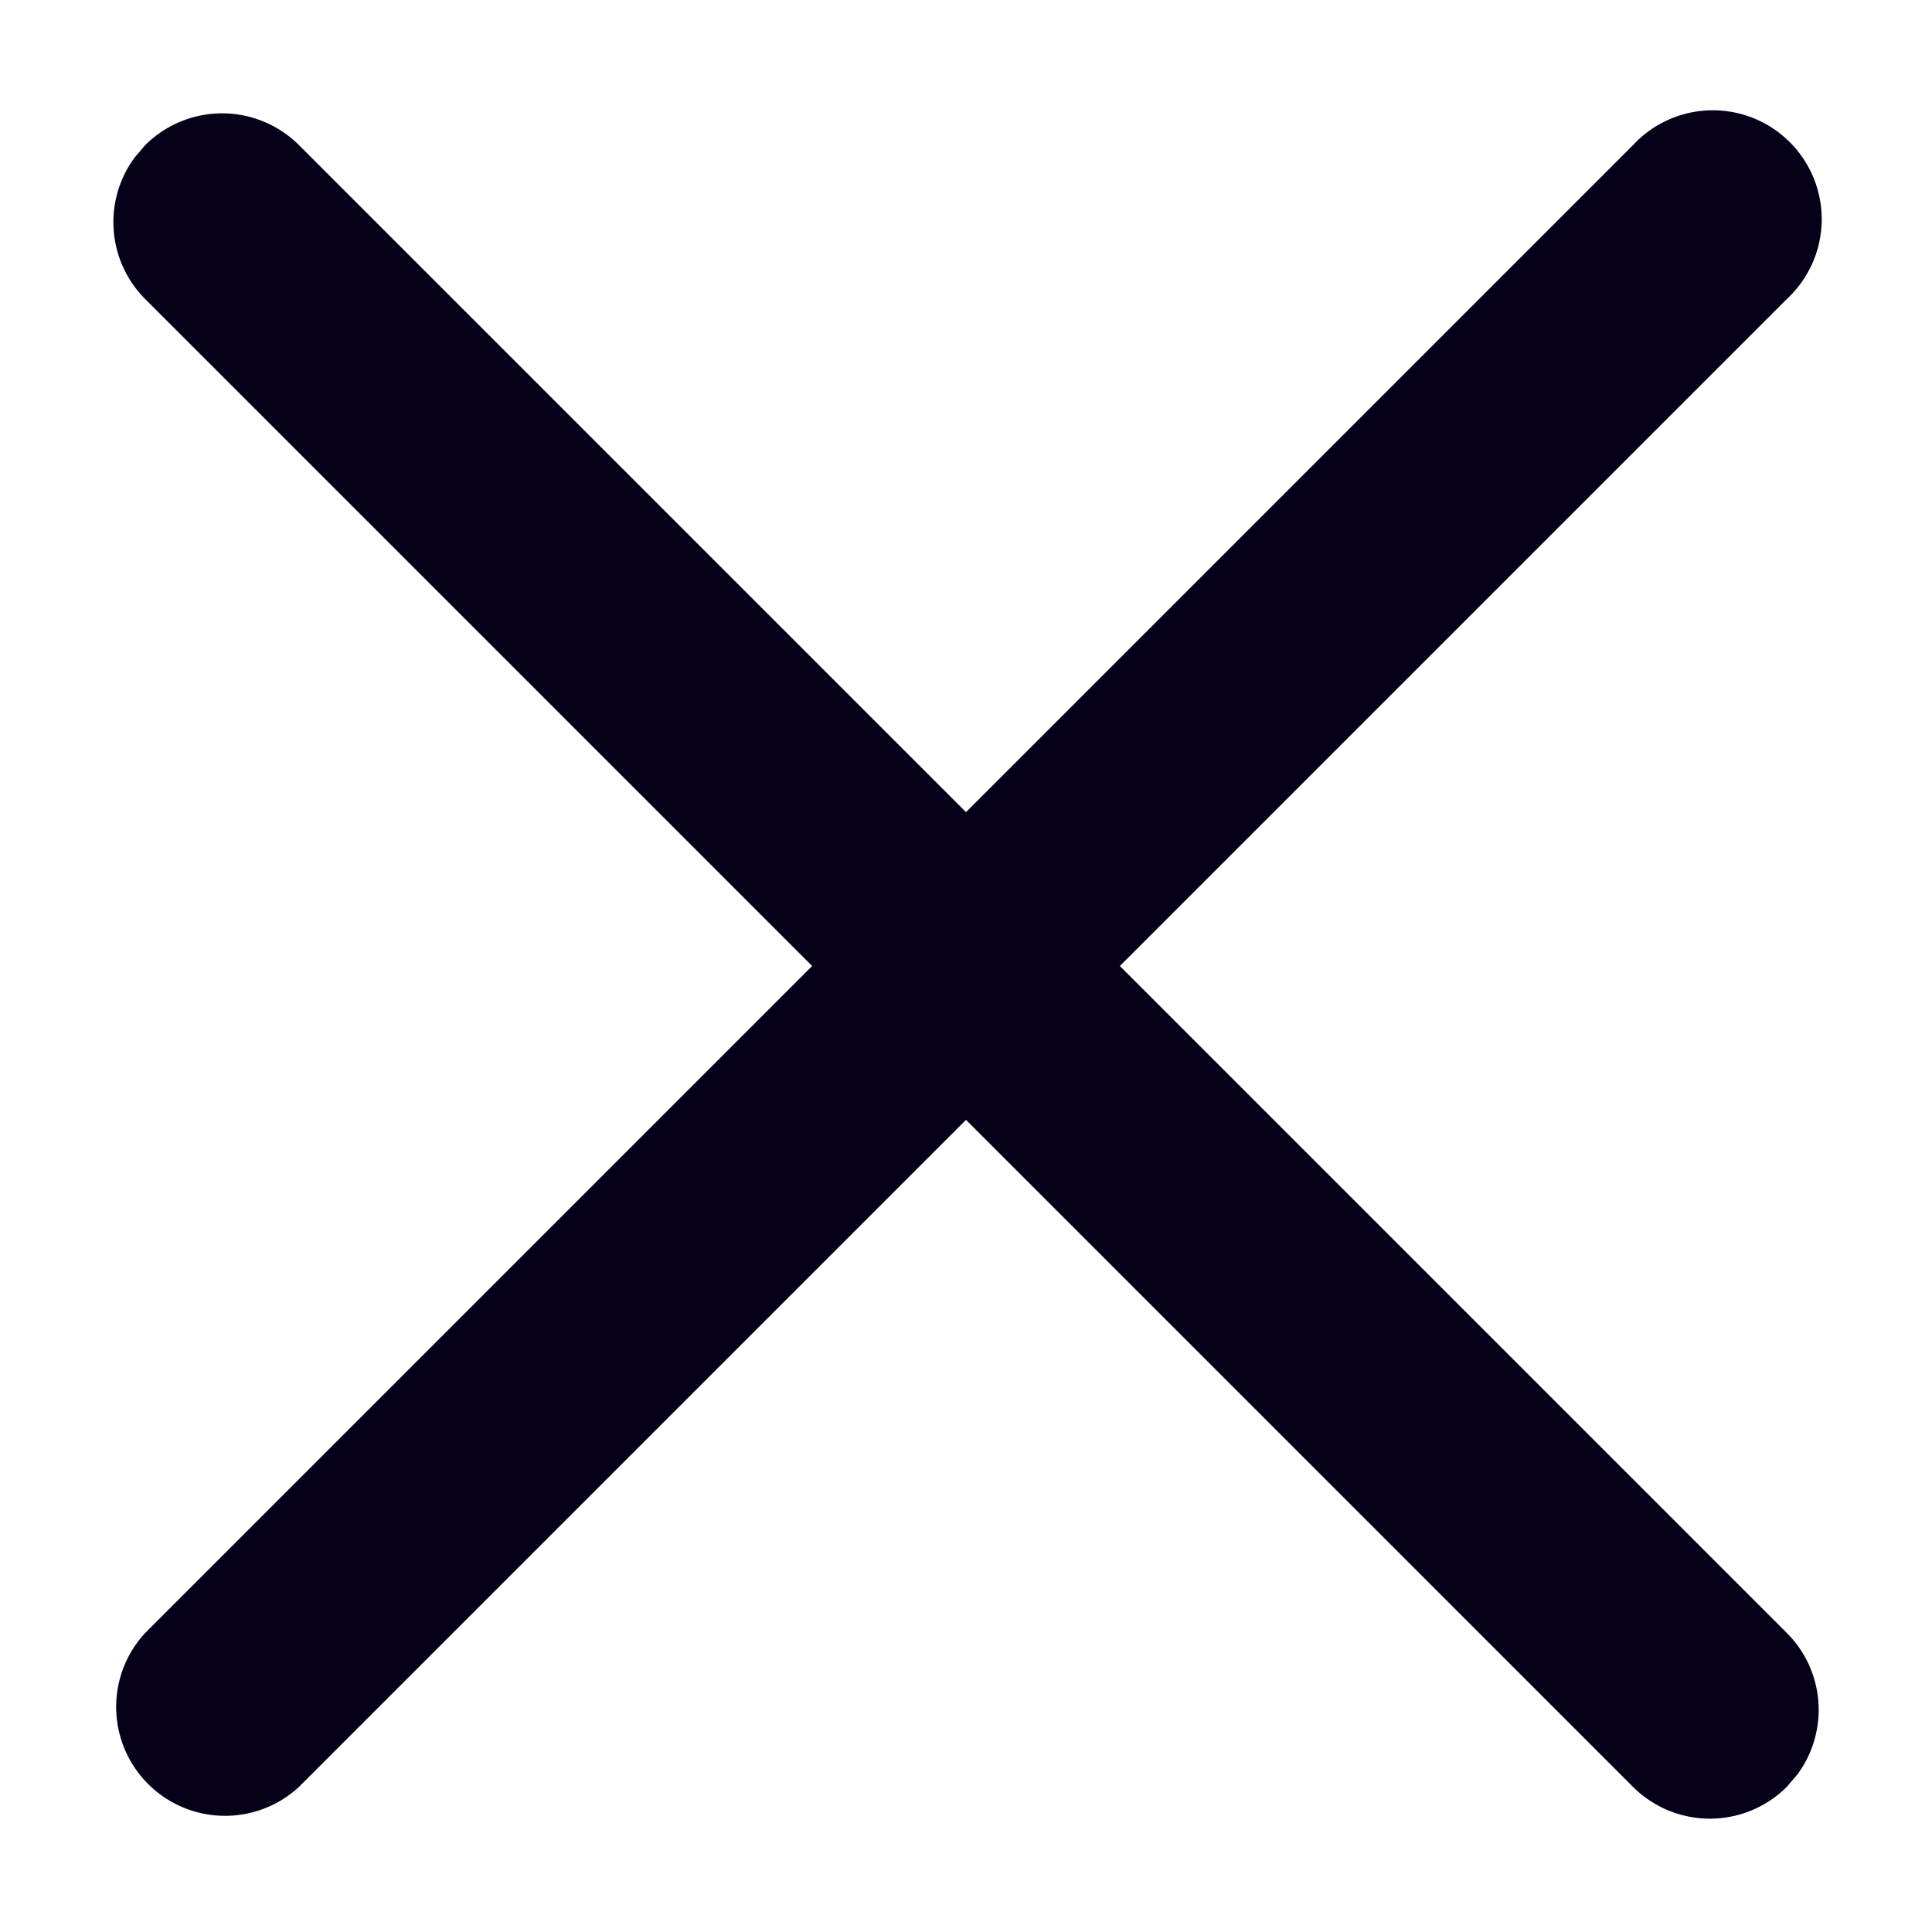 <svg width="14" height="14" viewBox="0 0 14 14" xmlns="http://www.w3.org/2000/svg"><g fill="none" fill-rule="evenodd"><path opacity=".2" d="M-1-1h16v16H-1z"/><path d="M1.052 1.052a.789.789 0 011.115 0L7 5.885l4.833-4.833a.789.789 0 111.115 1.115L8.115 7l4.833 4.833c.28.28.305.718.076 1.026l-.076.089a.789.789 0 01-1.115 0L7 8.115l-4.833 4.833a.789.789 0 01-1.115-1.115L5.885 7 1.052 2.167a.789.789 0 01-.076-1.026z" fill="#070019"/></g></svg>